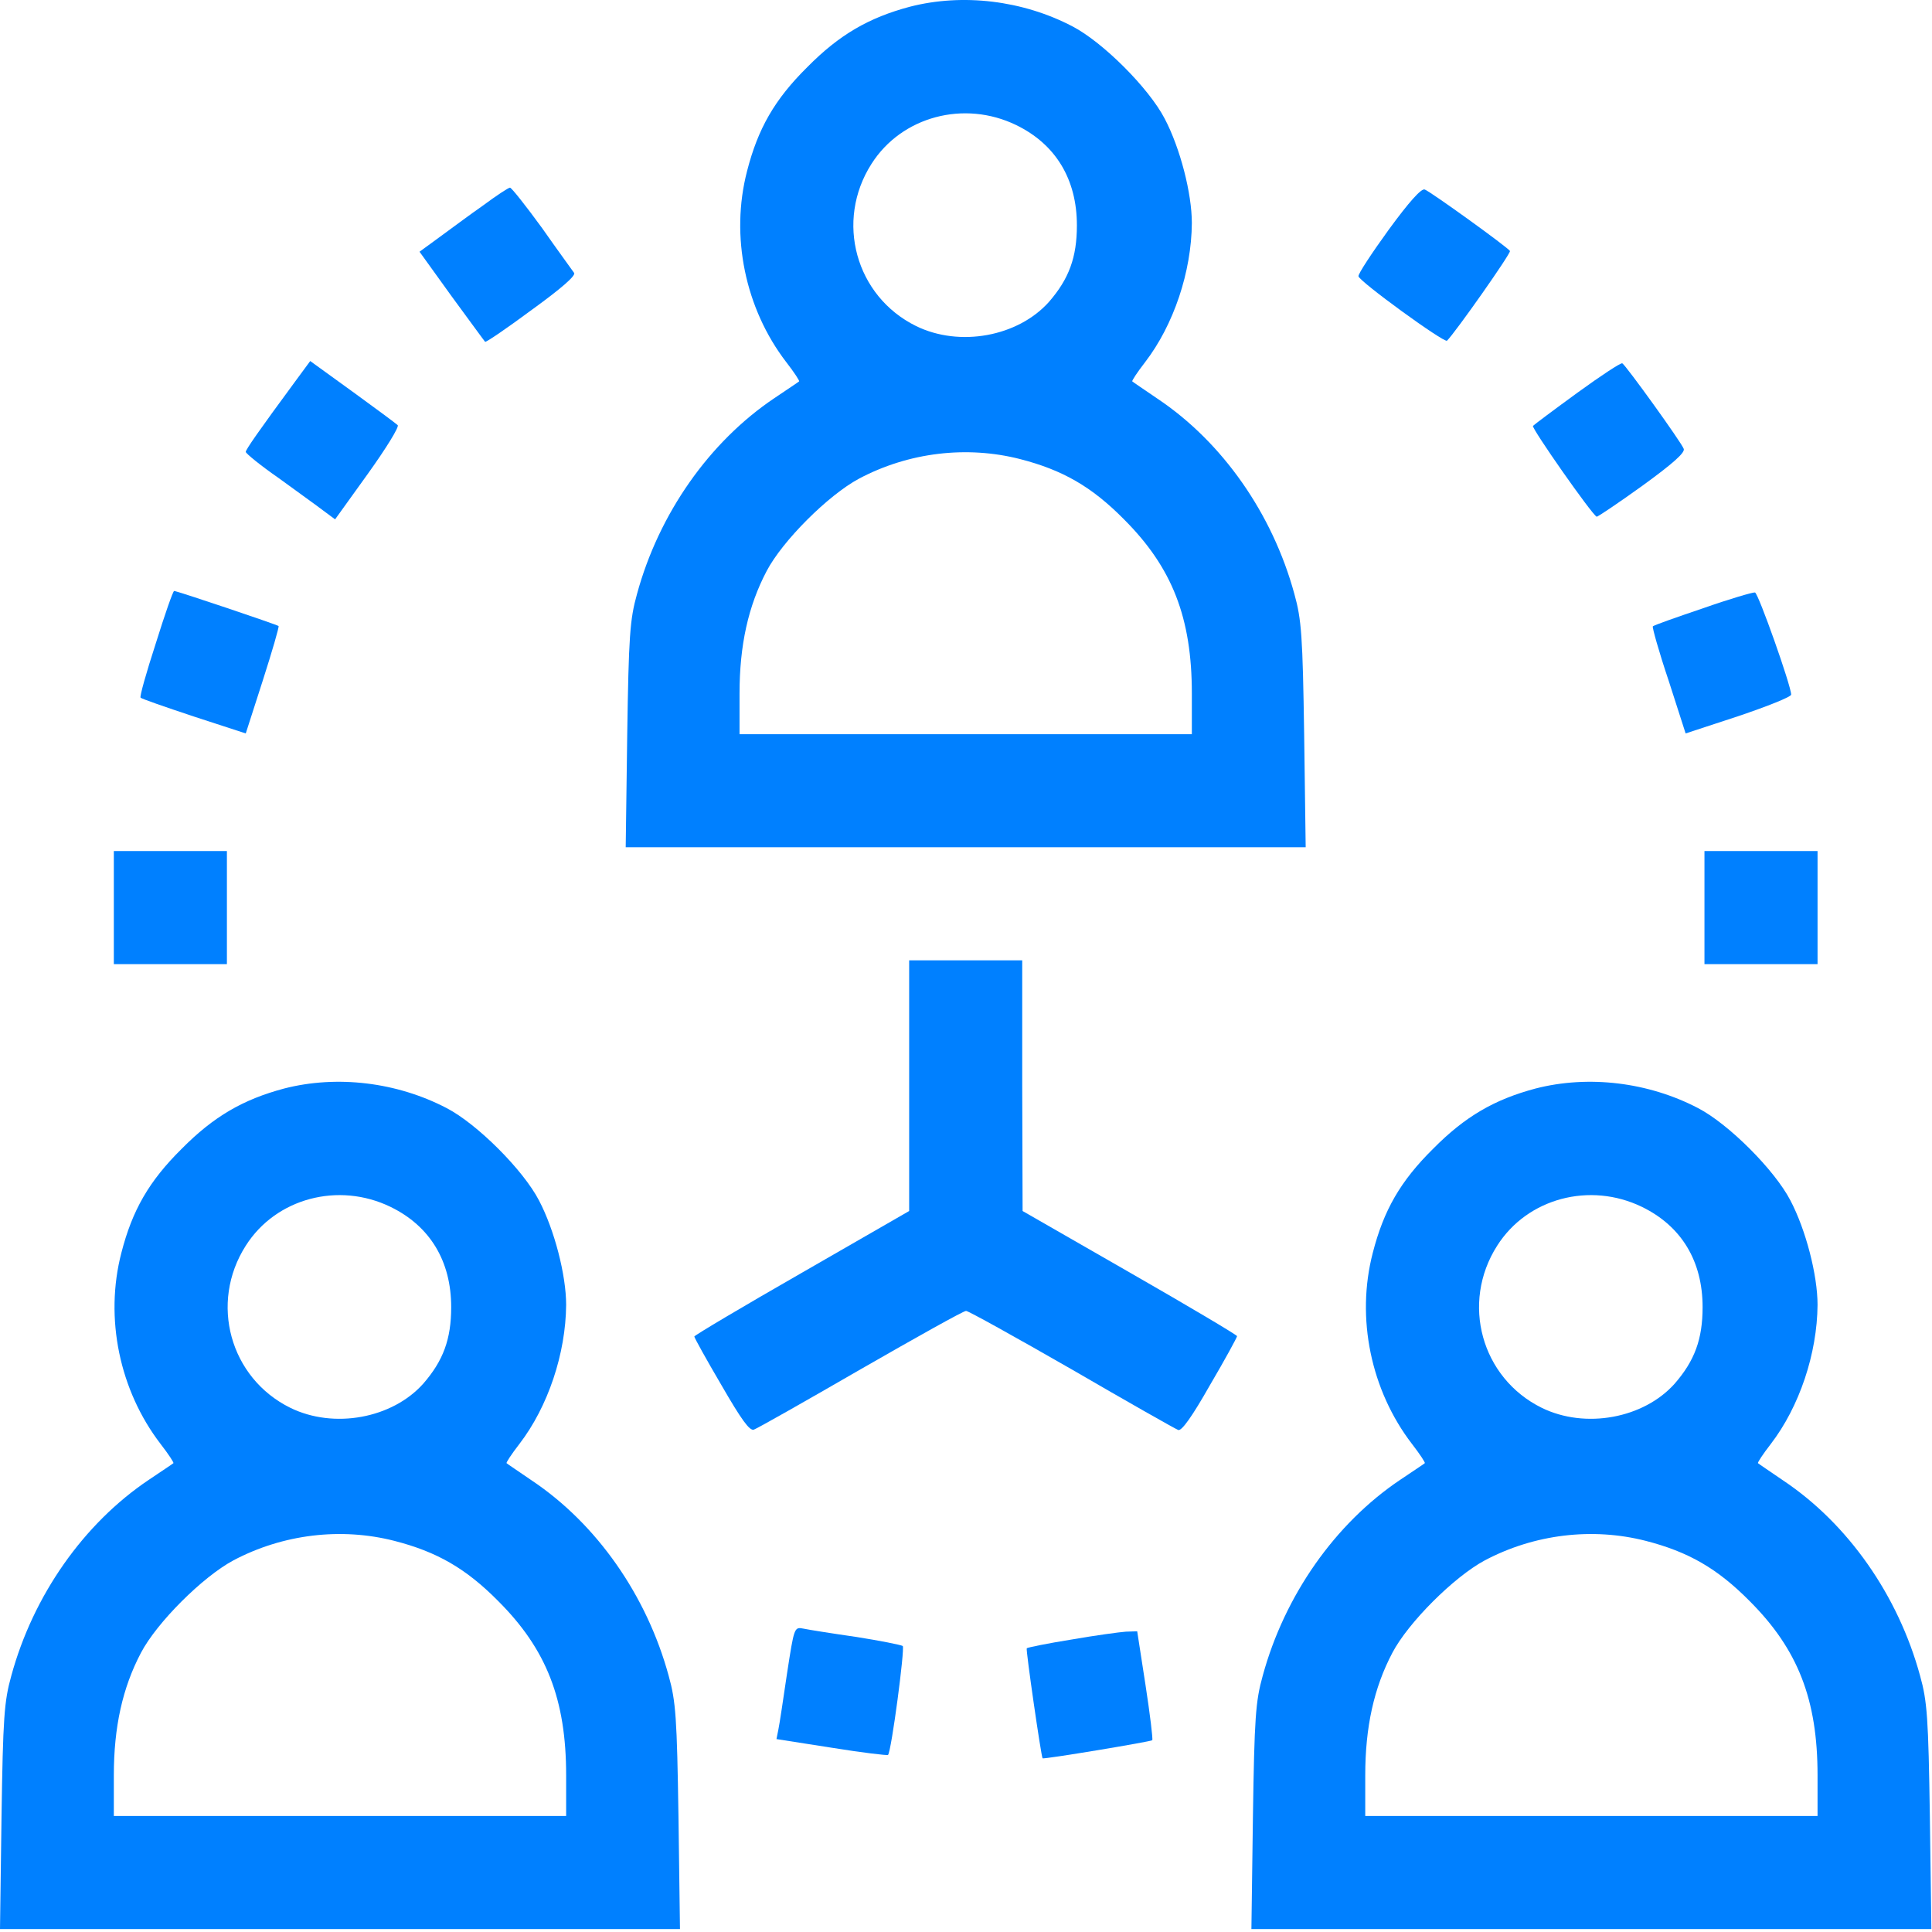 <svg width="88" height="88" viewBox="0 0 88 88" fill="none" xmlns="http://www.w3.org/2000/svg">
<g clip-path="url(#clip0_15_267)">
<path d="M41.445 0.306C39.574 0.804 38.234 1.577 36.775 3.053C35.282 4.53 34.526 5.852 34.028 7.792C33.256 10.762 33.942 14.059 35.814 16.496C36.174 16.96 36.432 17.355 36.397 17.372C36.363 17.406 35.865 17.733 35.282 18.128C32.311 20.119 30.011 23.398 29.015 27.055C28.689 28.223 28.637 28.961 28.569 33.476L28.5 38.592H43.986H59.472L59.403 33.476C59.335 28.961 59.283 28.223 58.957 27.055C57.961 23.398 55.678 20.136 52.725 18.162C52.124 17.75 51.609 17.406 51.575 17.372C51.54 17.355 51.798 16.96 52.158 16.496C53.463 14.797 54.27 12.376 54.287 10.161C54.287 8.805 53.755 6.745 53.051 5.406C52.33 4.015 50.235 1.92 48.845 1.199C46.578 0.015 43.849 -0.312 41.445 0.306ZM46.287 5.697C48.089 6.573 49.051 8.17 49.051 10.264C49.051 11.724 48.69 12.702 47.78 13.749C46.372 15.329 43.711 15.827 41.72 14.848C38.973 13.492 38.029 10.075 39.694 7.466C41.067 5.303 43.917 4.547 46.287 5.697ZM46.458 20.909C48.398 21.407 49.72 22.162 51.197 23.656C53.394 25.853 54.287 28.137 54.287 31.588V33.442H43.986H33.685V31.588C33.685 29.39 34.08 27.605 34.921 26.008C35.642 24.634 37.719 22.557 39.127 21.802C41.394 20.6 44.038 20.291 46.458 20.909Z" fill="#0080FF"/>
<path d="M22.01 9.354C21.392 9.784 20.499 10.453 20.001 10.814L19.109 11.466L20.568 13.492C21.375 14.591 22.062 15.535 22.096 15.569C22.13 15.604 23.092 14.951 24.225 14.11C25.53 13.166 26.251 12.548 26.148 12.428C26.079 12.325 25.41 11.415 24.688 10.384C23.95 9.371 23.298 8.547 23.229 8.547C23.16 8.547 22.611 8.908 22.01 9.354Z" fill="#0080FF"/>
<path d="M63.249 10.47C62.477 11.535 61.858 12.479 61.876 12.582C61.893 12.805 65.79 15.638 65.91 15.518C66.305 15.123 68.829 11.535 68.777 11.432C68.674 11.26 65.172 8.736 64.897 8.633C64.743 8.565 64.176 9.2 63.249 10.47Z" fill="#0080FF"/>
<path d="M13.46 17.355C11.778 19.638 11.194 20.48 11.194 20.583C11.194 20.651 11.864 21.201 12.705 21.784C13.529 22.385 14.439 23.038 14.731 23.261L15.263 23.656L16.757 21.578C17.581 20.428 18.199 19.432 18.113 19.364C18.044 19.295 17.117 18.608 16.053 17.836L14.13 16.445L13.46 17.355Z" fill="#0080FF"/>
<path d="M71.851 17.887C70.786 18.66 69.876 19.346 69.825 19.398C69.739 19.484 72.503 23.433 72.726 23.535C72.76 23.553 73.705 22.918 74.804 22.128C76.177 21.132 76.761 20.617 76.692 20.445C76.589 20.153 74.065 16.651 73.894 16.548C73.825 16.514 72.915 17.114 71.851 17.887Z" fill="#0080FF"/>
<path d="M7.091 29.321C6.661 30.643 6.352 31.742 6.404 31.776C6.438 31.828 7.537 32.206 8.825 32.635L11.194 33.407L11.967 31.004C12.396 29.665 12.722 28.549 12.688 28.514C12.602 28.446 8.069 26.918 7.932 26.918C7.88 26.918 7.503 27.999 7.091 29.321Z" fill="#0080FF"/>
<path d="M77.568 27.707C76.349 28.12 75.319 28.48 75.284 28.532C75.25 28.566 75.559 29.682 76.005 31.004L76.778 33.407L79.182 32.618C80.504 32.171 81.585 31.742 81.585 31.639C81.585 31.244 80.091 27.021 79.937 26.986C79.851 26.969 78.787 27.278 77.568 27.707Z" fill="#0080FF"/>
<path d="M5.185 41.339V43.915H7.76H10.335V41.339V38.764H7.76H5.185V41.339Z" fill="#0080FF"/>
<path d="M77.636 41.339V43.915H80.212H82.787V41.339V38.764H80.212H77.636V41.339Z" fill="#0080FF"/>
<path d="M41.411 49.443V55.16L36.518 57.976C33.822 59.521 31.625 60.826 31.625 60.877C31.625 60.929 32.174 61.925 32.861 63.092C33.771 64.671 34.148 65.187 34.337 65.118C34.492 65.066 36.672 63.83 39.196 62.371C41.737 60.912 43.883 59.71 44.003 59.71C44.106 59.71 46.269 60.912 48.81 62.371C51.351 63.847 53.532 65.084 53.669 65.135C53.824 65.187 54.304 64.517 55.111 63.092C55.798 61.925 56.347 60.912 56.347 60.86C56.347 60.809 54.15 59.504 51.454 57.959L46.578 55.16L46.561 49.443V43.743H43.986H41.411V49.443Z" fill="#0080FF"/>
<path d="M12.945 49.58C11.074 50.078 9.735 50.851 8.275 52.327C6.782 53.804 6.026 55.126 5.528 57.066C4.756 60.036 5.442 63.332 7.314 65.77C7.674 66.234 7.932 66.629 7.898 66.646C7.863 66.68 7.365 67.007 6.782 67.401C3.811 69.393 1.511 72.672 0.515 76.329C0.189 77.496 0.137 78.235 0.069 82.75L0 87.866H15.486H30.972L30.904 82.767C30.835 78.235 30.783 77.496 30.457 76.329C29.461 72.672 27.178 69.41 24.225 67.436C23.624 67.024 23.109 66.68 23.075 66.646C23.04 66.629 23.298 66.234 23.658 65.77C24.963 64.071 25.77 61.65 25.787 59.435C25.787 58.079 25.255 56.019 24.551 54.679C23.83 53.289 21.735 51.194 20.345 50.473C18.078 49.288 15.349 48.962 12.945 49.58ZM17.787 54.971C19.589 55.847 20.551 57.444 20.551 59.538C20.551 60.998 20.19 61.976 19.28 63.023C17.872 64.603 15.211 65.101 13.22 64.122C10.473 62.766 9.529 59.349 11.194 56.74C12.567 54.576 15.417 53.821 17.787 54.971ZM17.958 70.183C19.898 70.681 21.22 71.436 22.697 72.93C24.895 75.127 25.787 77.411 25.787 80.862V82.716H15.486H5.185V80.862C5.185 78.664 5.58 76.878 6.421 75.282C7.142 73.908 9.22 71.831 10.627 71.075C12.894 69.874 15.538 69.565 17.958 70.183Z" fill="#0080FF"/>
<path d="M69.945 49.58C68.073 50.078 66.734 50.851 65.275 52.327C63.781 53.804 63.026 55.126 62.528 57.066C61.755 60.036 62.442 63.332 64.314 65.77C64.674 66.234 64.932 66.629 64.897 66.646C64.863 66.68 64.365 67.007 63.781 67.401C60.811 69.393 58.511 72.672 57.515 76.329C57.189 77.496 57.137 78.235 57.069 82.75L57 87.866H72.486H87.972L87.903 82.767C87.835 78.235 87.783 77.496 87.457 76.329C86.461 72.672 84.178 69.41 81.225 67.436C80.624 67.024 80.109 66.68 80.074 66.646C80.04 66.629 80.298 66.234 80.658 65.77C81.963 64.071 82.77 61.65 82.787 59.435C82.787 58.079 82.255 56.019 81.551 54.679C80.83 53.289 78.735 51.194 77.345 50.473C75.078 49.288 72.349 48.962 69.945 49.58ZM74.787 54.971C76.589 55.847 77.551 57.444 77.551 59.538C77.551 60.998 77.19 61.976 76.28 63.023C74.872 64.603 72.211 65.101 70.22 64.122C67.473 62.766 66.528 59.349 68.194 56.74C69.567 54.576 72.417 53.821 74.787 54.971ZM74.958 70.183C76.898 70.681 78.22 71.436 79.697 72.93C81.894 75.127 82.787 77.411 82.787 80.862V82.716H72.486H62.185V80.862C62.185 78.664 62.58 76.878 63.421 75.282C64.142 73.908 66.219 71.831 67.627 71.075C69.893 69.874 72.537 69.565 74.958 70.183Z" fill="#0080FF"/>
<path d="M35.848 76.226C35.676 77.394 35.505 78.544 35.453 78.784L35.367 79.213L37.891 79.608C39.282 79.832 40.432 79.969 40.449 79.934C40.604 79.763 41.222 75.076 41.119 74.973C41.033 74.921 40.089 74.732 39.007 74.561C37.925 74.406 36.844 74.234 36.603 74.183C36.174 74.097 36.174 74.114 35.848 76.226Z" fill="#0080FF"/>
<path d="M48.793 74.681C47.712 74.853 46.802 75.041 46.767 75.076C46.716 75.127 47.42 79.986 47.488 80.089C47.54 80.141 52.399 79.334 52.484 79.265C52.519 79.213 52.381 78.08 52.175 76.741L51.798 74.303L51.283 74.32C51.008 74.338 49.875 74.492 48.793 74.681Z" fill="#0080FF"/>
</g>
<defs>
<clipPath id="clip0_15_267">
<rect width="88" height="88" fill="white"/>
</clipPath>
</defs>
</svg>
